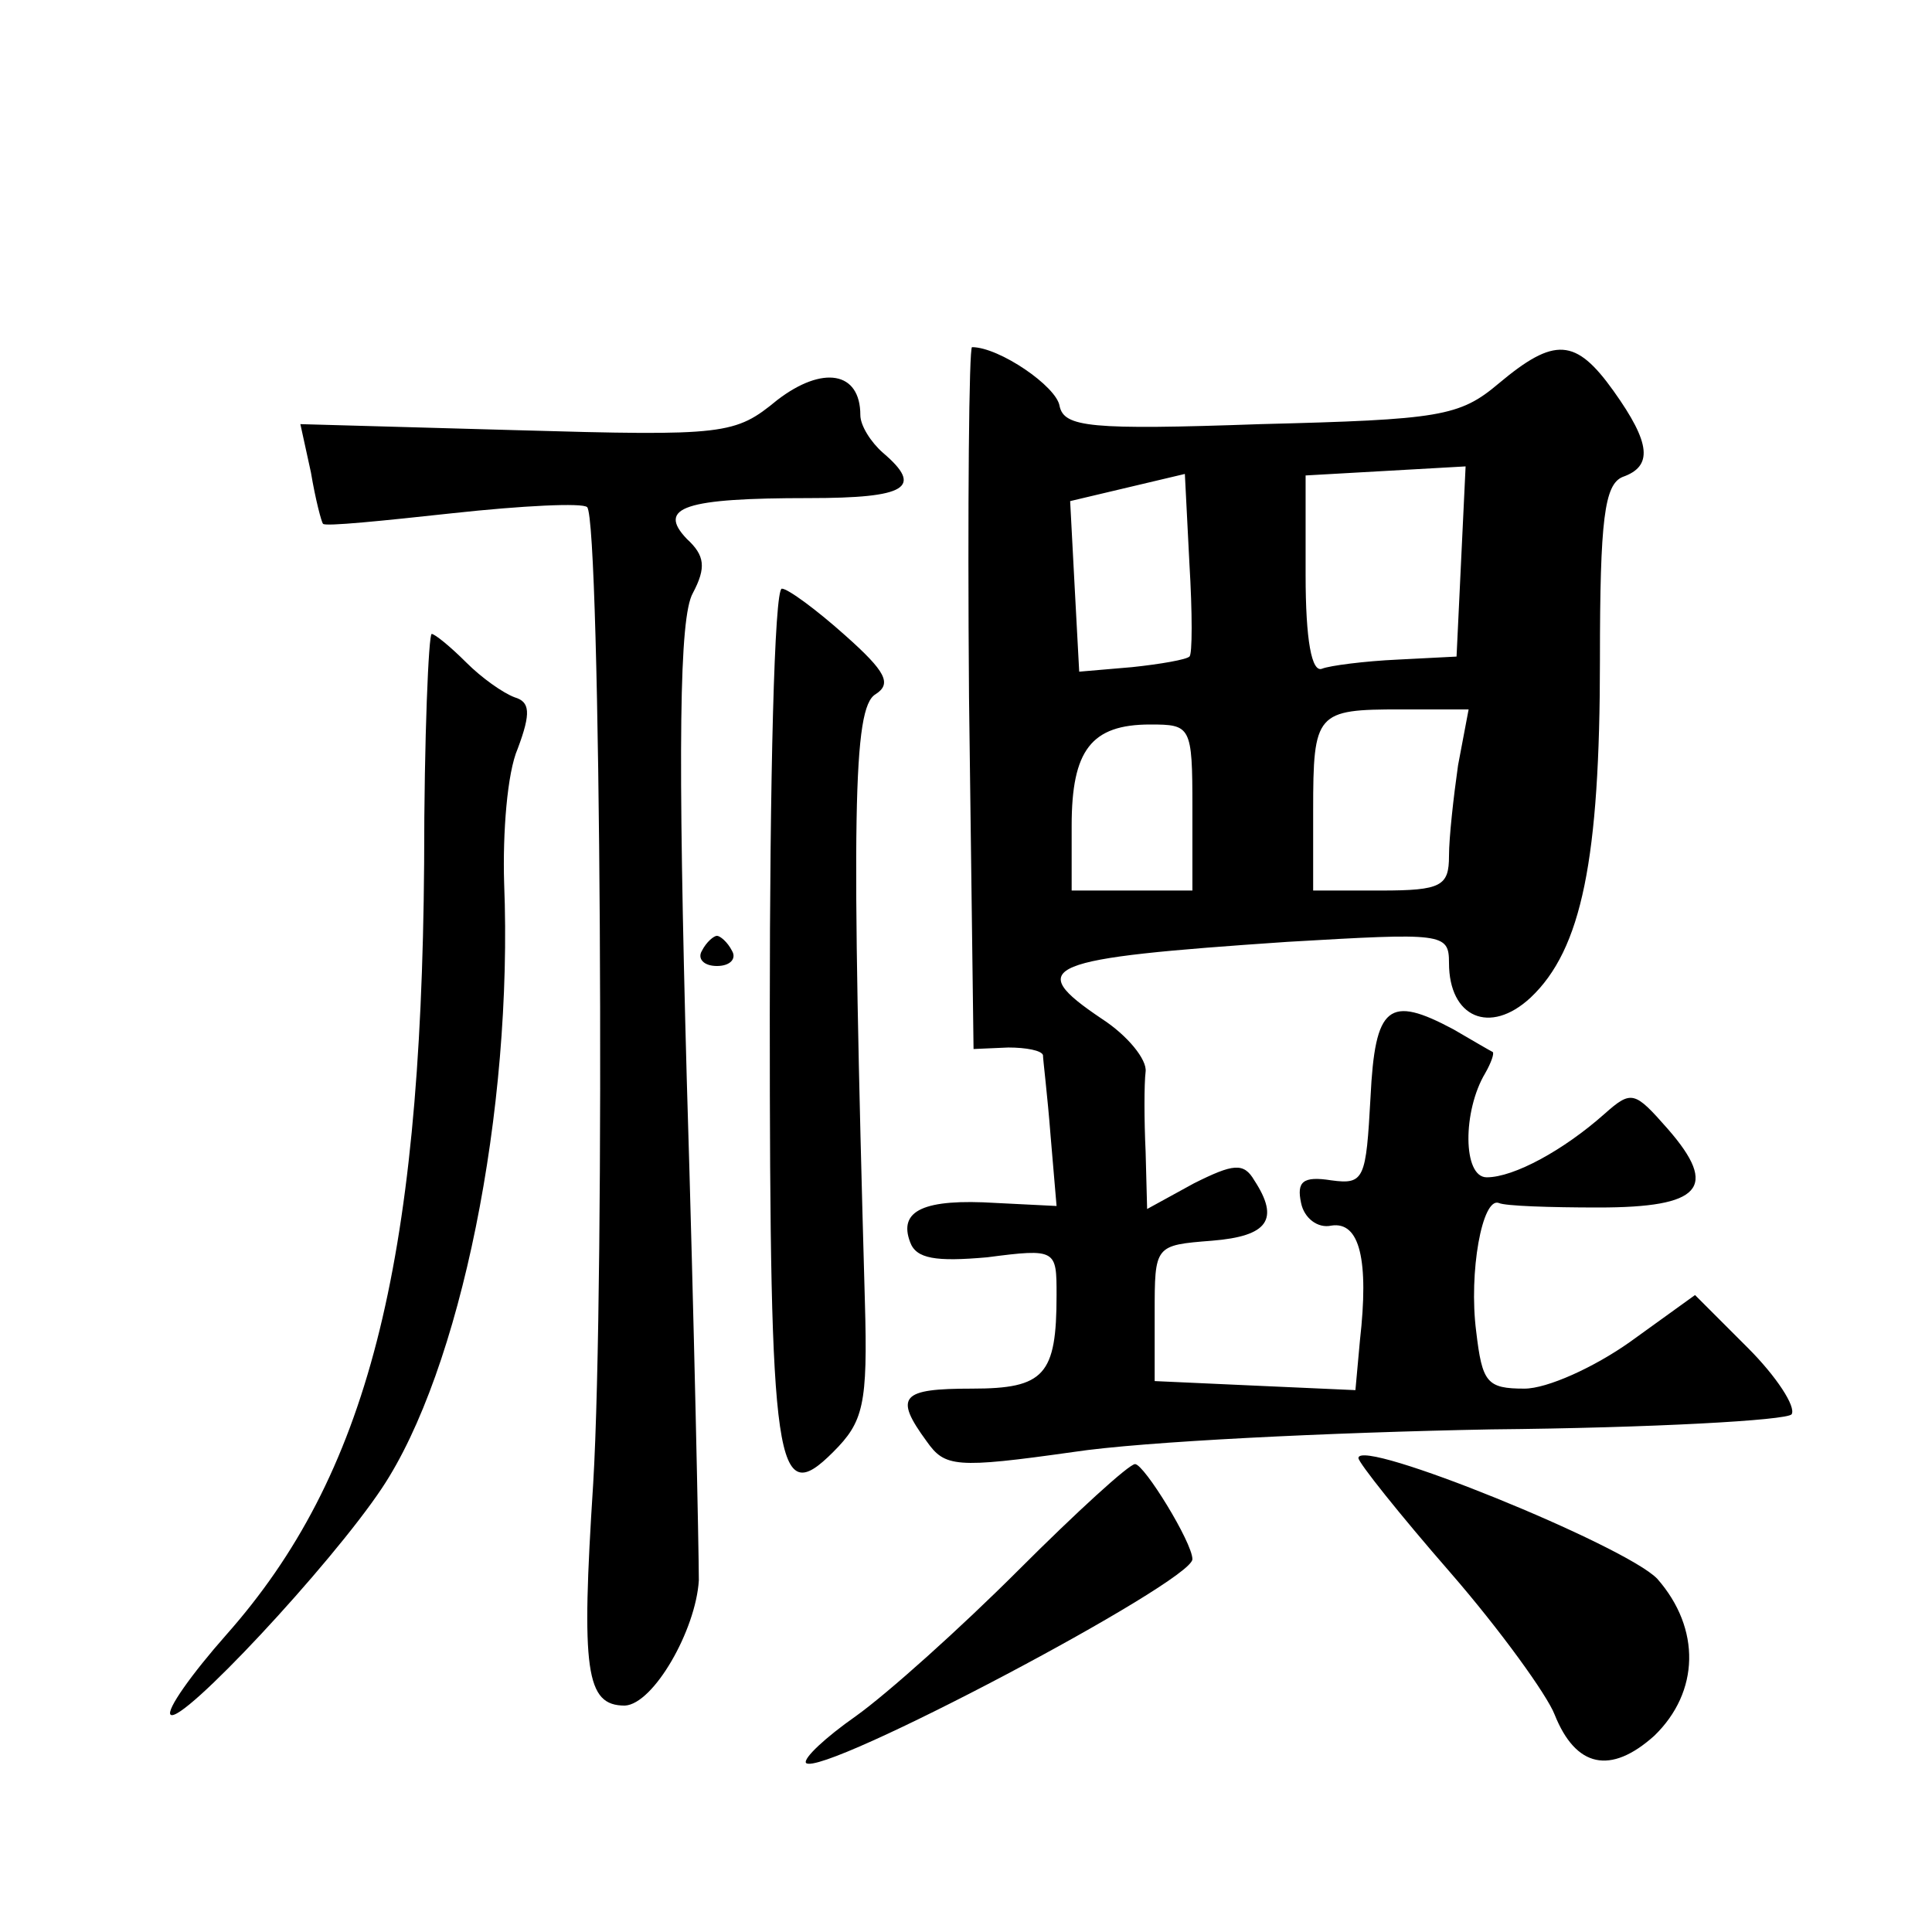 <?xml version="1.0" standalone="no"?>
<!DOCTYPE svg PUBLIC "-//W3C//DTD SVG 20010904//EN"
 "http://www.w3.org/TR/2001/REC-SVG-20010904/DTD/svg10.dtd">
<svg version="1.0" xmlns="http://www.w3.org/2000/svg"
 width="128pt" height="128pt" viewBox="0 0 128 128"
 preserveAspectRatio="xMidYMid meet">
<g transform="translate(0,128) scale(0.1,-0.1)"
fill="#0" stroke="none">
<path d="M642 818 l3 -233 23 1 c12 0 22 -2 23 -5 0 -3 3 -27 5 -53 l4 -47 -40
2 c-48 3 -65 -5 -57 -26 4 -11 17 -13 51 -10 46 6 46 5 46 -25 0 -53 -8 -62 -56
-62 -47 0 -52 -5 -30 -35 12 -17 19 -18 97 -7 46 7 171 13 277 15 107 1 196 6 199
10 3 5 -10 25 -29 44 l-35 35 -43 -31 c-24 -17 -55 -31 -70 -31 -25 0 -28 4 -32
38 -5 39 4 89 15 85 4 -2 34 -3 66 -3 68 0 80 13 46 52 -22 25 -24 26 -42 10 -27
-24 -60 -42 -78 -42 -16 0 -16 44 -1 69 4 7 6 13 5 14 -2 1 -14 8 -26 15 -43 23
-52 16 -55 -45 -3 -54 -4 -58 -26 -55 -19 3 -23 -1 -20 -15 2 -10 11 -17 20 -15
19 3 25 -23 19 -76 l-3 -33 -67 3 -66 3 0 45 c0 45 0 45 38 48 37 3 45 14 28 40
-7 12 -14 11 -40 -2 l-31 -17 -1 38 c-1 21 -1 45 0 53 1 8 -12 24 -29 35 -52 35
-39 40 123 51 103 6 107 6 107 -14 0 -36 27 -48 54 -23 34 32 46 92 46 224 0 93
3 116 15 121 20 7 19 22 -6 57 -25 35 -39 36 -76 5 -26 -22 -39 -24 -158 -27 -113
-4 -130 -2 -133 12 -2 13 -40 39 -58 39 -2 0 -3 -105 -2 -232z m146 27 c-2 -2 -19
-5 -38 -7 l-35 -3 -3 56 -3 57 38 9 38 9 3 -59 c2 -33 2 -61 0 -62z m180 63 l-3
-63 -39 -2 c-22 -1 -45 -4 -50 -6 -7 -3 -11 19 -11 62 l0 66 53 3 53 3 -3 -63z
m-2 -135 c-3 -21 -6 -48 -6 -60 0 -20 -5 -23 -45 -23 l-45 0 0 53 c0 65 2 67 58
67 l45 0 -7 -37z m-176 -28 l0 -55 -40 0 -40 0 0 43 c0 50 13 67 52 67 27 0 28
-1 28 -55z M515 1015 c-28 -23 -34 -24 -173 -20 l-143 4 7 -32 c3 -18 7 -33 8 -34
1 -2 40 2 86 7 46 5 86 7 89 4 9 -9 12 -514 4 -647 -8 -124 -5 -147 21 -147 19
1 47 50 49 83 0 18 -3 167 -8 332 -6 221 -5 306 4 322 9 17 8 25 -4 36 -20 21 -1
27 81 27 65 0 76 7 49 30 -8 7 -15 18 -15 25 0 29 -25 33 -55 10z M510 608 c0 -303
4 -328 42 -290 20 20 23 31 21 100 -9 322 -8 393 7 402 11 7 7 15 -20 39 -19 17
-38 31 -42 31 -5 0 -8 -127 -8 -282z M281 708 c-2 -268 -38 -406 -131 -511 -23
-26 -40 -50 -37 -53 7 -7 106 99 140 150 52 78 87 250 81 401 -1 33 2 73 9 89 9
24 8 31 -2 34 -8 3 -22 13 -32 23 -11 11 -21 19 -23 19 -2 0 -5 -68 -5 -152z M465
650 c-3 -5 1 -10 10 -10 9 0 13 5 10 10 -3 6 -8 10 -10 10 -2 0 -7 -4 -10 -10z
M900 314 c0 -3 27 -37 61 -76 33 -38 64 -81 69 -94 14 -35 37 -40 66 -14 30 29
31 71 2 104 -21 22 -198 94 -198 80z M675 240 c-39 -39 -87 -82 -108 -97 -20 -14
-35 -28 -33 -31 10 -10 256 120 256 135 0 11 -32 63 -38 63 -4 0 -39 -32 -77 -70z"/>
</g>
</svg>
